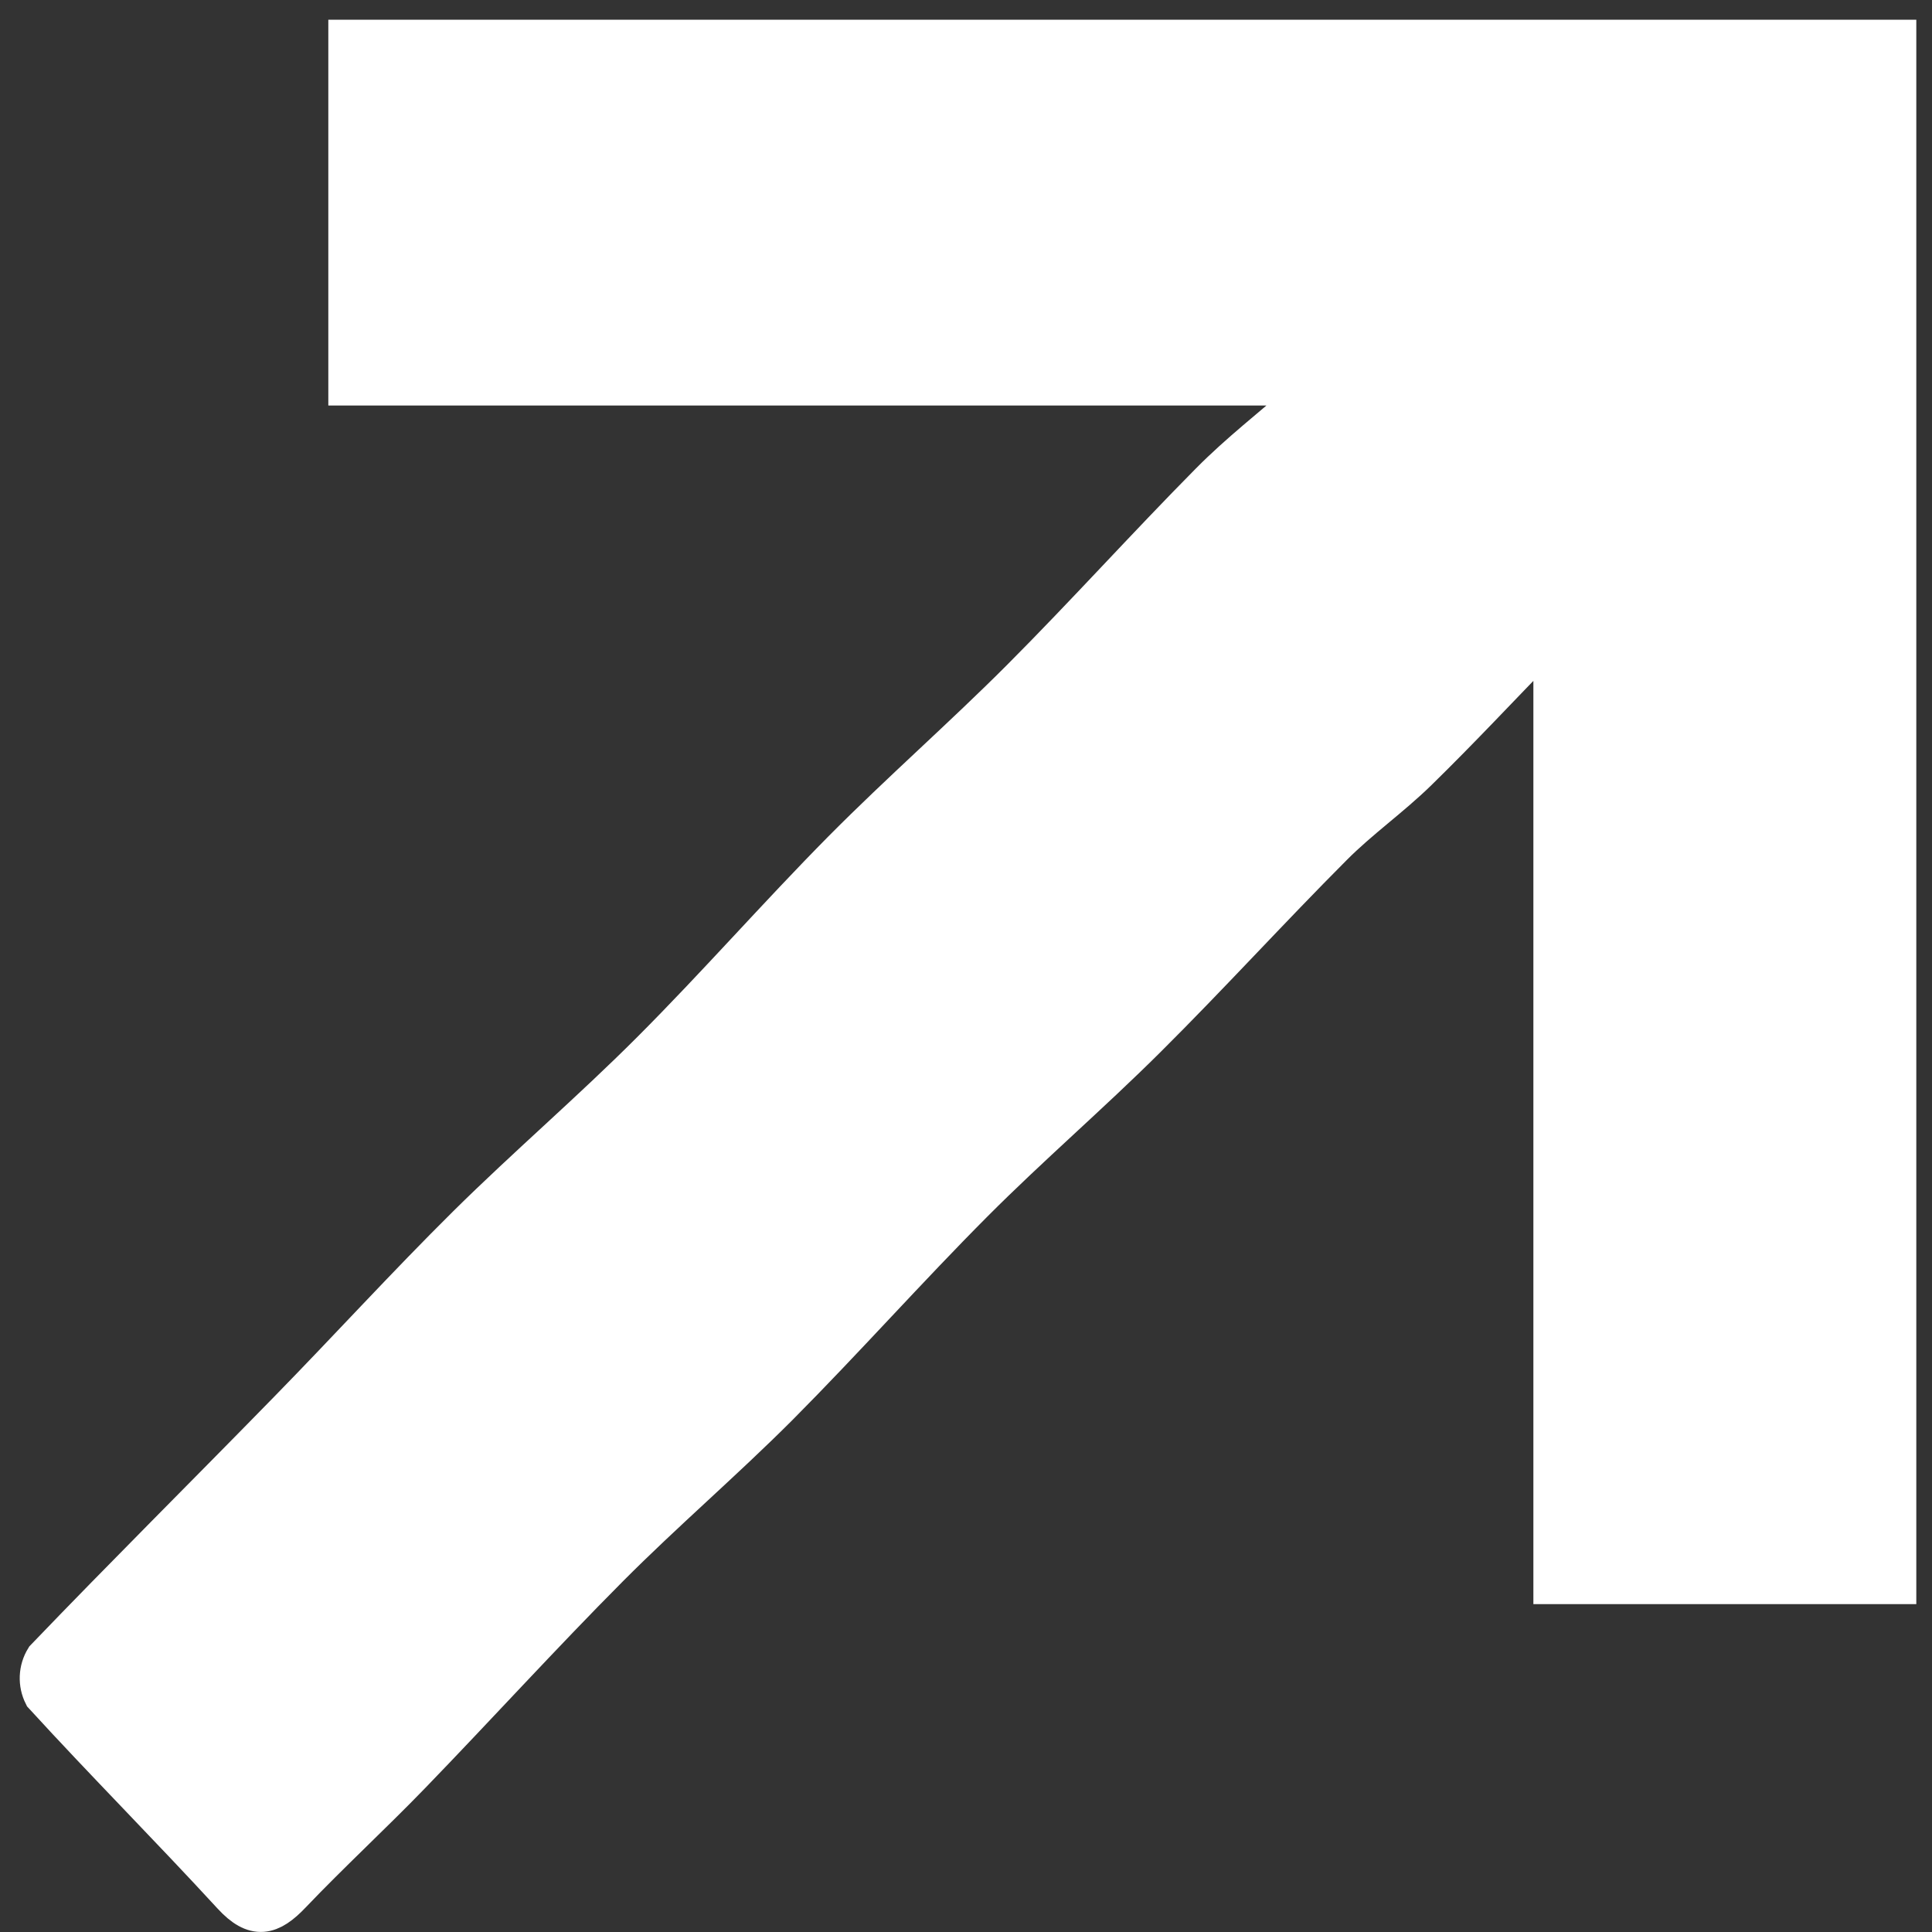 <svg width="49" height="49" viewBox="0 0 49 49" fill="none" xmlns="http://www.w3.org/2000/svg">
<rect x="0" y="0" width="49" height="49" fill="#333333" stroke="none"/>
<path d="M8.827 1H48.102V40.184H39.39V16.512L39.069 16.363C38.033 17.429 37.017 18.517 35.955 19.555C35.271 20.224 34.478 20.78 33.804 21.458C32.204 23.062 30.683 24.735 29.079 26.33C27.649 27.753 26.115 29.07 24.691 30.499C23.008 32.188 21.424 33.973 19.743 35.663C18.348 37.06 16.838 38.352 15.443 39.754C13.734 41.471 12.104 43.266 10.418 45.008C9.426 46.033 8.372 47.003 7.39 48.033C6.858 48.592 6.467 48.7 5.885 48.066C4.313 46.355 2.671 44.707 1.102 42.992C1.029 42.847 0.994 42.685 1.001 42.523C1.008 42.361 1.056 42.203 1.141 42.065C3.172 39.949 5.254 37.881 7.305 35.78C8.83 34.221 10.3 32.607 11.849 31.073C13.371 29.568 15.002 28.172 16.514 26.657C18.169 25.001 19.714 23.234 21.361 21.569C22.838 20.079 24.422 18.694 25.903 17.209C27.528 15.579 29.07 13.866 30.689 12.23C31.425 11.486 32.26 10.838 33.05 10.147L32.886 9.785H8.827V1Z" fill="white" stroke="white"/>
</svg>
